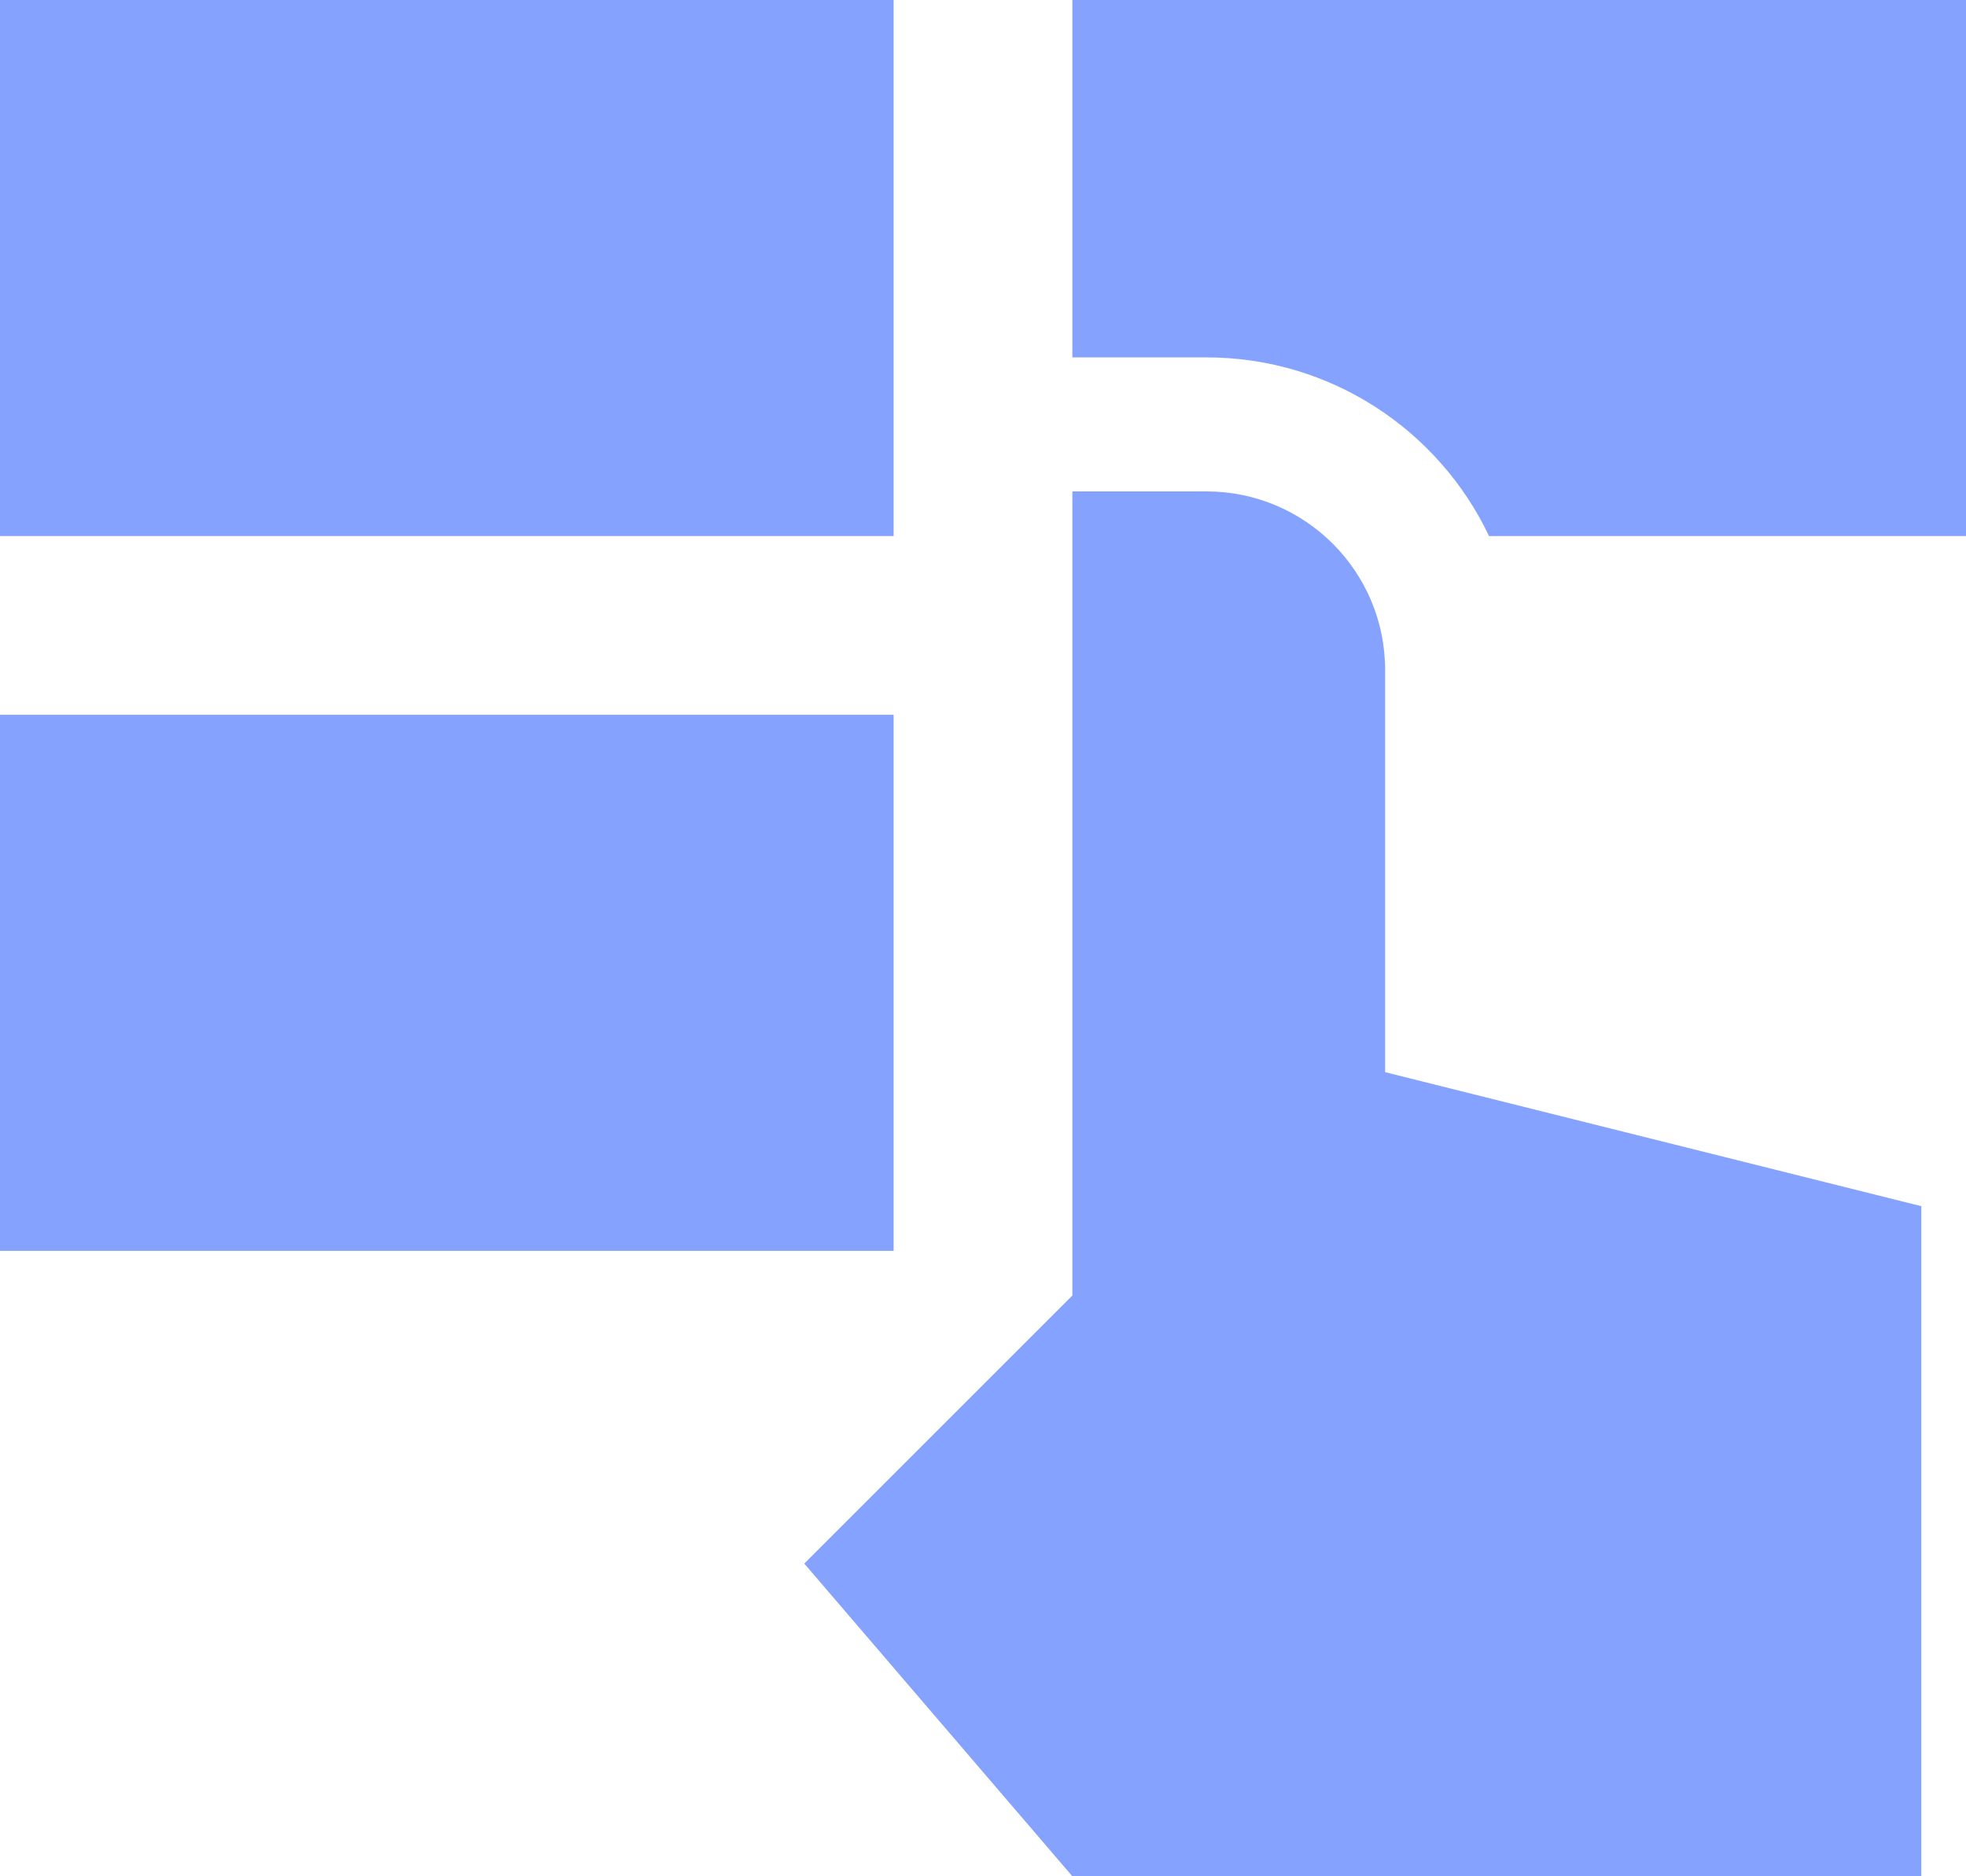 <svg xmlns="http://www.w3.org/2000/svg" width="22" height="21" viewBox="0 0 22 21" fill="none"><path fill-rule="evenodd" clip-rule="evenodd" d="M10 0H0V6H10V0ZM10 8H0V14H10V8ZM21.5 13.5V21H12L9 17.5L12 14.5V5.5H13.5C14.605 5.5 15.5 6.395 15.5 7.5V12L21.5 13.5ZM12 0H22V6H16.663C16.101 4.818 14.896 4 13.5 4H12V0Z" fill="#86A2FF"></path></svg>